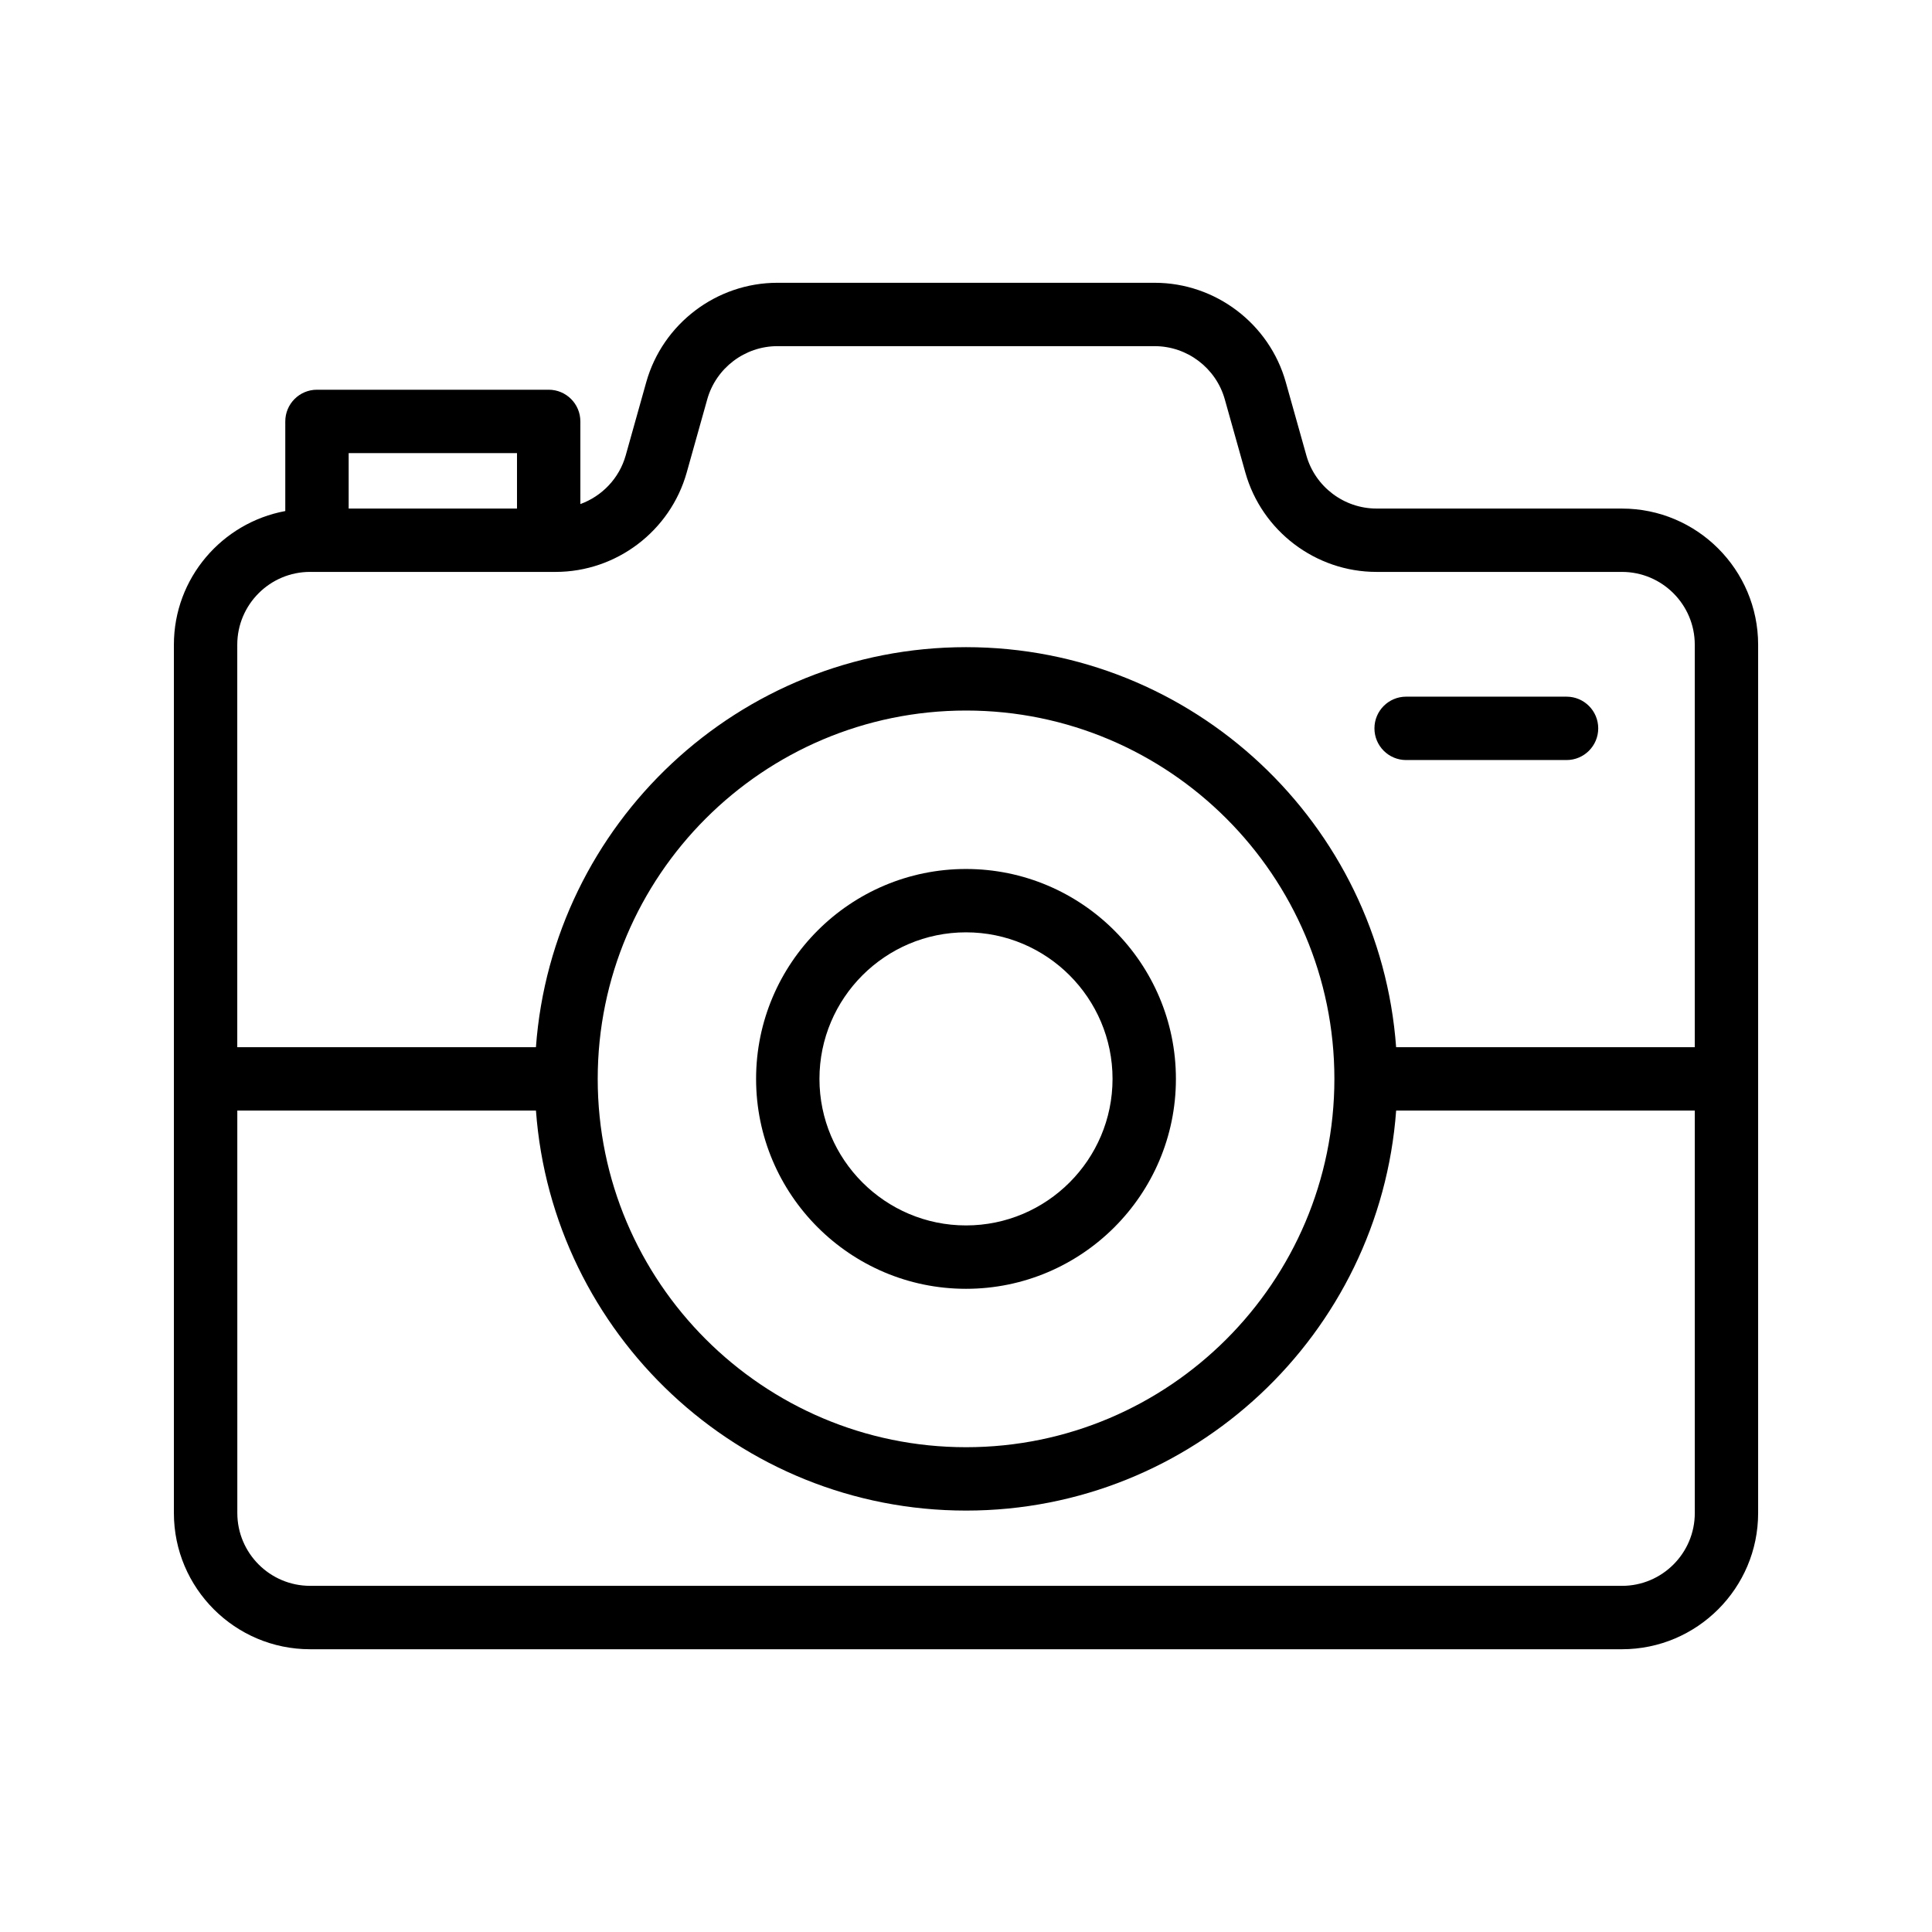 <?xml version="1.0" encoding="UTF-8"?>
<!-- Uploaded to: SVG Repo, www.svgrepo.com, Generator: SVG Repo Mixer Tools -->
<svg fill="#000000" width="800px" height="800px" version="1.1" viewBox="144 144 512 512" xmlns="http://www.w3.org/2000/svg">
 <g>
  <path d="m400 374.29c-30.676 0-55.629 24.957-55.629 55.629 0 30.672 24.953 55.629 55.629 55.629 30.676 0 55.629-24.957 55.629-55.629 0-30.676-24.953-55.629-55.629-55.629zm0 94.461c-21.41 0-38.836-17.422-38.836-38.836 0-21.414 17.426-38.836 38.836-38.836s38.836 17.422 38.836 38.836c-0.004 21.418-17.426 38.836-38.836 38.836z"/>
  <path d="m573.84 278.77h-65.066c-8.609 0-16.246-5.789-18.574-14.078v-0.004l-5.453-19.406c-4.356-15.508-18.641-26.34-34.742-26.34h-99.992c-16.098 0-30.391 10.828-34.75 26.34l-5.445 19.41c-1.711 6.09-6.293 10.805-12.012 12.891l-0.004-21.902c0-4.637-3.754-8.398-8.398-8.398h-61.402c-4.641 0-8.398 3.758-8.398 8.398v23.754c-16.766 3.106-29.52 17.777-29.52 35.426v115.02c0 0.016-0.008 0.027-0.008 0.039 0 0.016 0.008 0.027 0.008 0.039v115.02c0 19.898 16.188 36.09 36.09 36.09h347.66c19.902 0 36.09-16.191 36.09-36.09v-230.11c0-19.898-16.184-36.09-36.086-36.09zm-337.44-14.695h44.609v14.695h-44.609zm-10.223 31.488h65.066c16.105 0 30.391-10.832 34.742-26.34l5.445-19.402c2.328-8.293 9.973-14.086 18.582-14.086h99.992c8.609 0 16.246 5.789 18.574 14.082l5.453 19.41c4.356 15.508 18.637 26.336 34.742 26.336h65.066c10.637 0 19.293 8.656 19.293 19.293v106.66h-79.145c-4.328-59.164-53.734-106.01-113.98-106.01-60.25 0-109.65 46.848-113.98 106.01h-79.148v-106.66c0-10.641 8.66-19.297 19.297-19.297zm271.45 134.35c0 53.824-43.789 97.613-97.613 97.613-53.824 0-97.613-43.789-97.613-97.613 0-53.824 43.789-97.613 97.613-97.613 53.824 0 97.613 43.785 97.613 97.613zm76.219 134.35h-347.66c-10.637 0-19.293-8.656-19.293-19.293l-0.004-106.66h79.145c4.328 59.164 53.734 106.01 113.98 106.01 60.25 0 109.65-46.848 113.98-106.01h79.145v106.66c0.004 10.641-8.656 19.297-19.289 19.297z"/>
  <path d="m516.64 345.42h42.508c4.641 0 8.398-3.758 8.398-8.398 0-4.637-3.754-8.398-8.398-8.398h-42.508c-4.641 0-8.398 3.758-8.398 8.398s3.758 8.398 8.398 8.398z"/>
 </g>
</svg>
